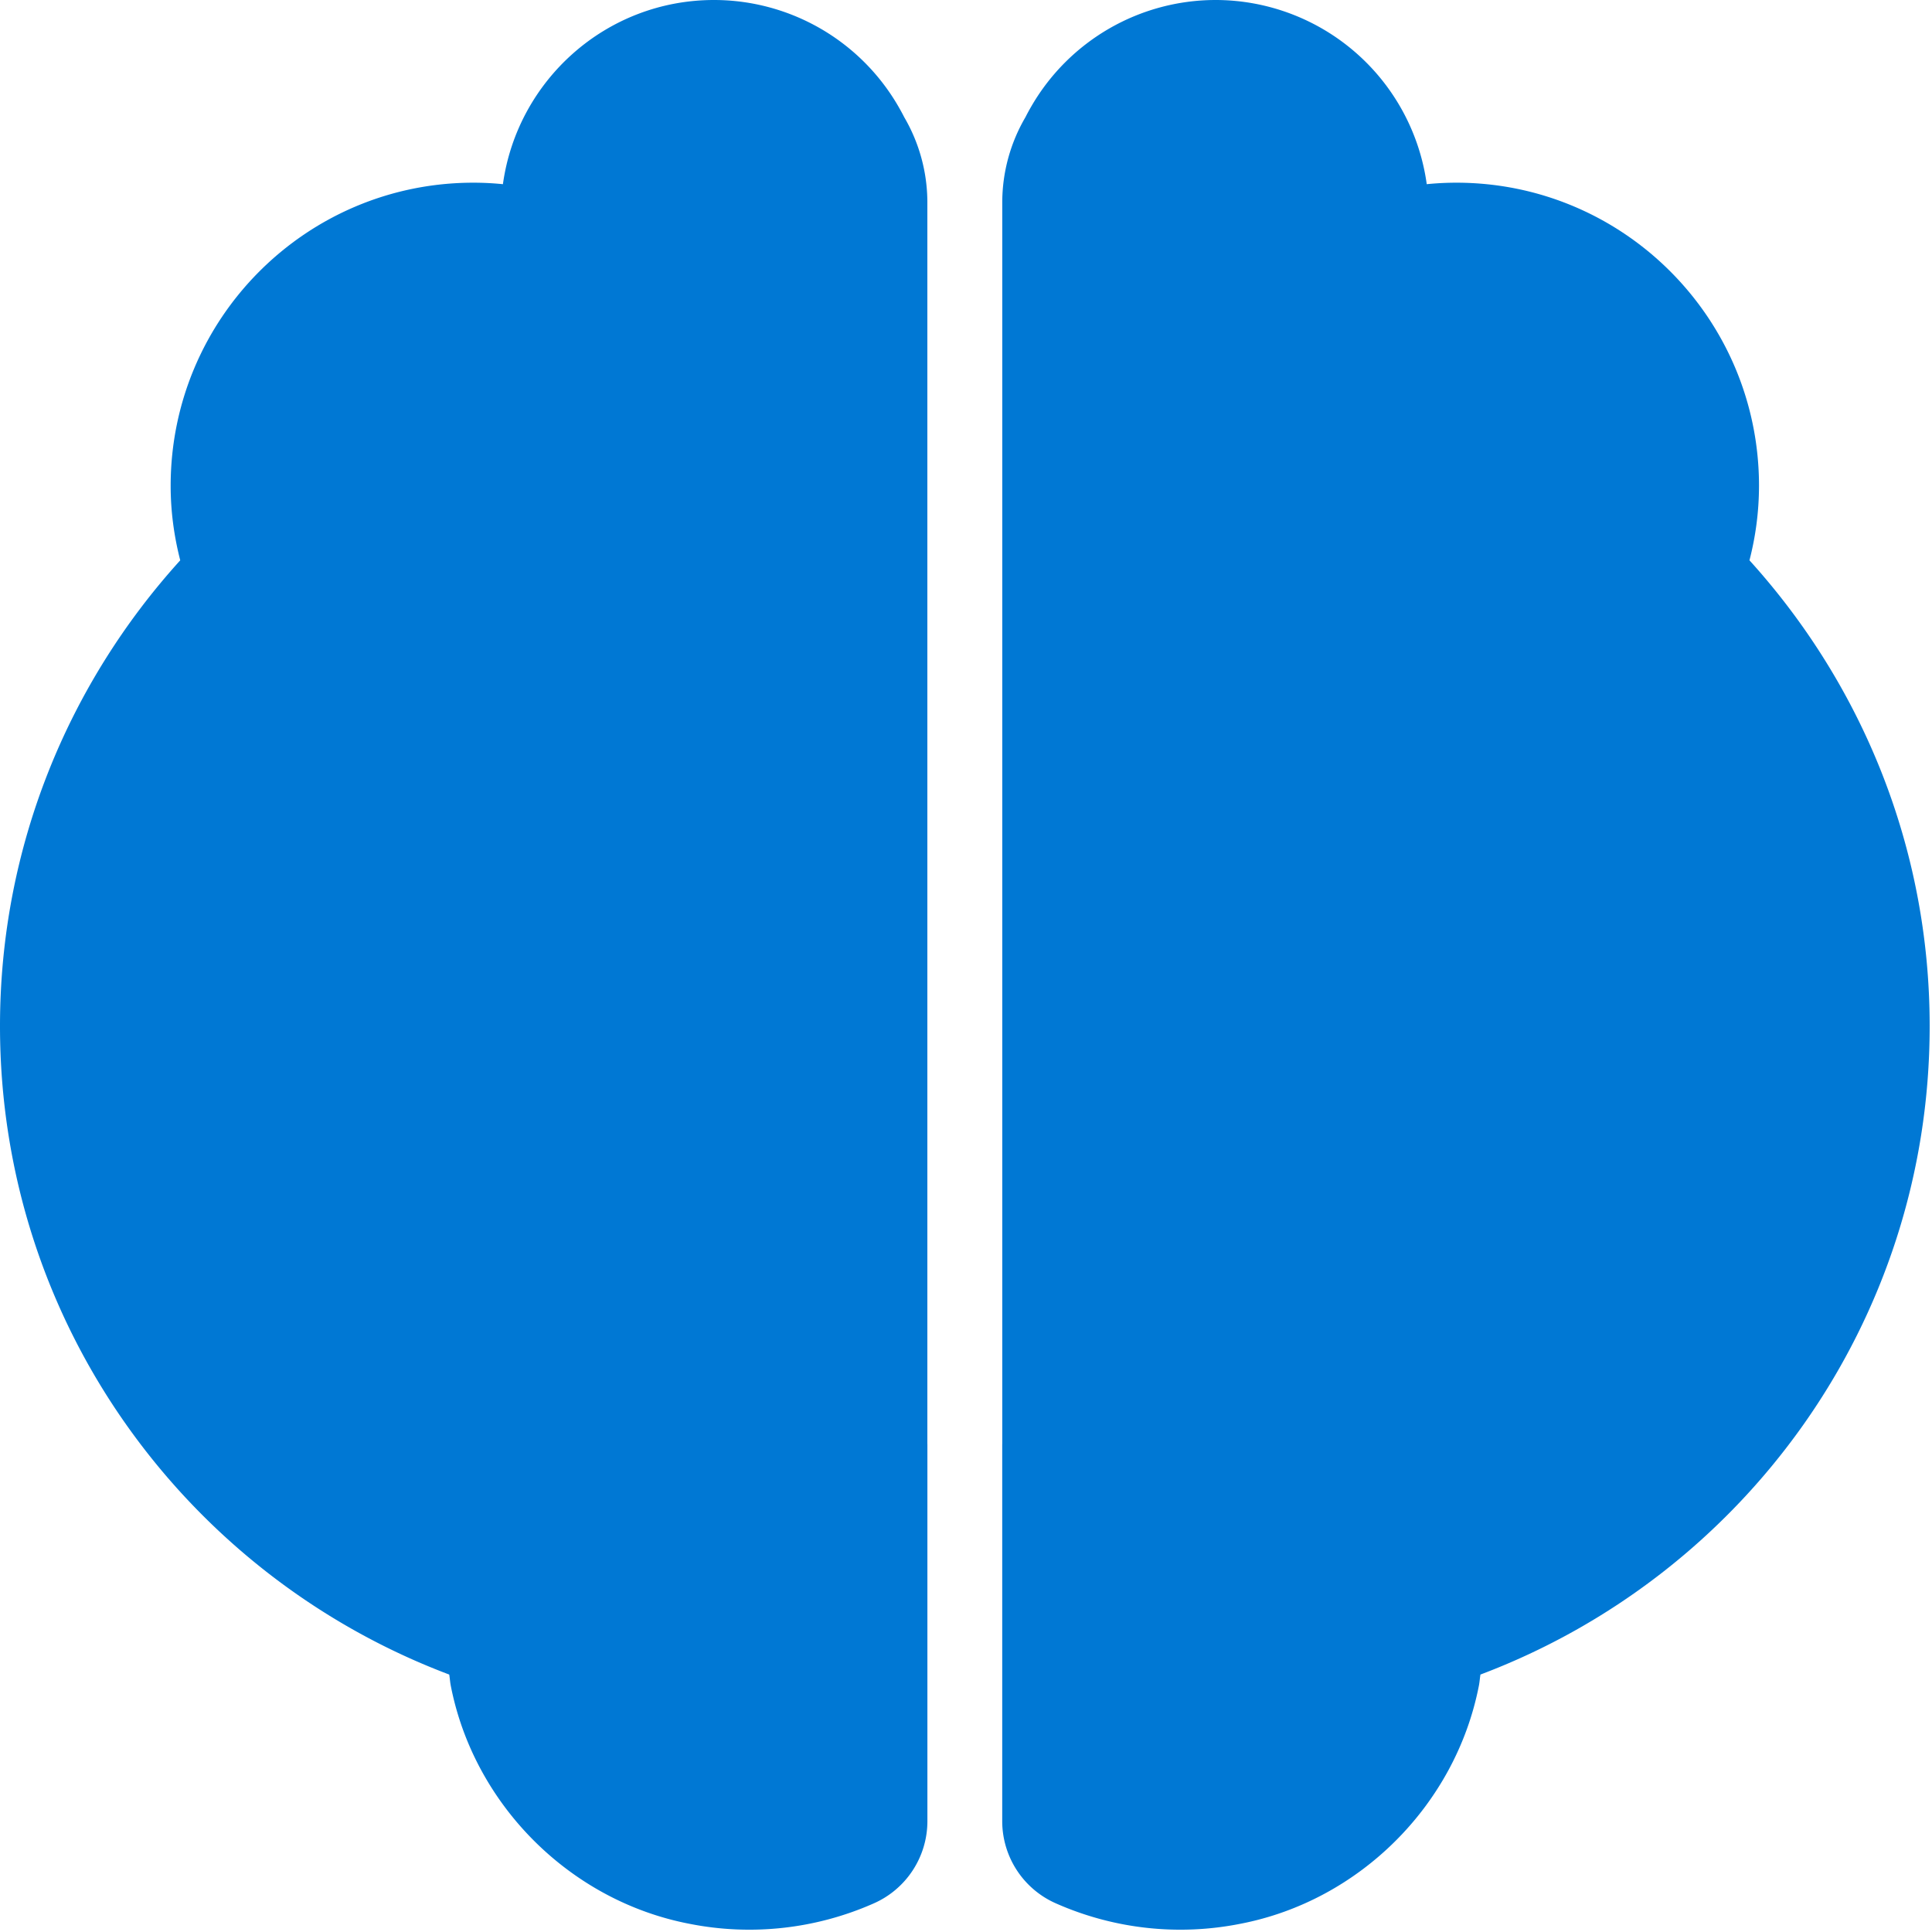<svg xmlns="http://www.w3.org/2000/svg" viewBox="0 0 48 48"><path fill-rule="evenodd" clip-rule="evenodd" d="M23.04 35.88V5.01a4.2 4.2 0 00-.574-2.097 5.498 5.498 0 00-.142-.261l-.008-.014A5.292 5.292 0 0017.74 0c-2.679 0-4.887 1.992-5.245 4.576a7.313 7.313 0 00-.735-.037c-4.153 0-7.52 3.372-7.52 7.532 0 .64.086 1.258.238 1.85C1.704 16.982 0 21.033 0 25.492c0 7.385 4.646 13.656 11.161 16.112.015.09.02.178.037.269.575 2.964 2.964 5.351 5.925 5.922a7.635 7.635 0 004.572-.5 2.233 2.233 0 001.346-2.035v-9.38zm1.861 0V5.01a4.2 4.2 0 01.575-2.097c.045-.088.092-.176.142-.261l.008-.014A5.292 5.292 0 0130.202 0a5.3 5.3 0 015.245 4.576 7.31 7.31 0 01.735-.037c4.154 0 7.52 3.372 7.52 7.532a7.42 7.42 0 01-.237 1.85c2.773 3.061 4.477 7.112 4.477 11.571 0 7.385-4.646 13.656-11.161 16.112-.014.09-.02.178-.037.269-.575 2.964-2.963 5.351-5.924 5.922a7.635 7.635 0 01-4.572-.5A2.233 2.233 0 0124.9 45.26v-9.38z" fill="#0078D4"/></svg>